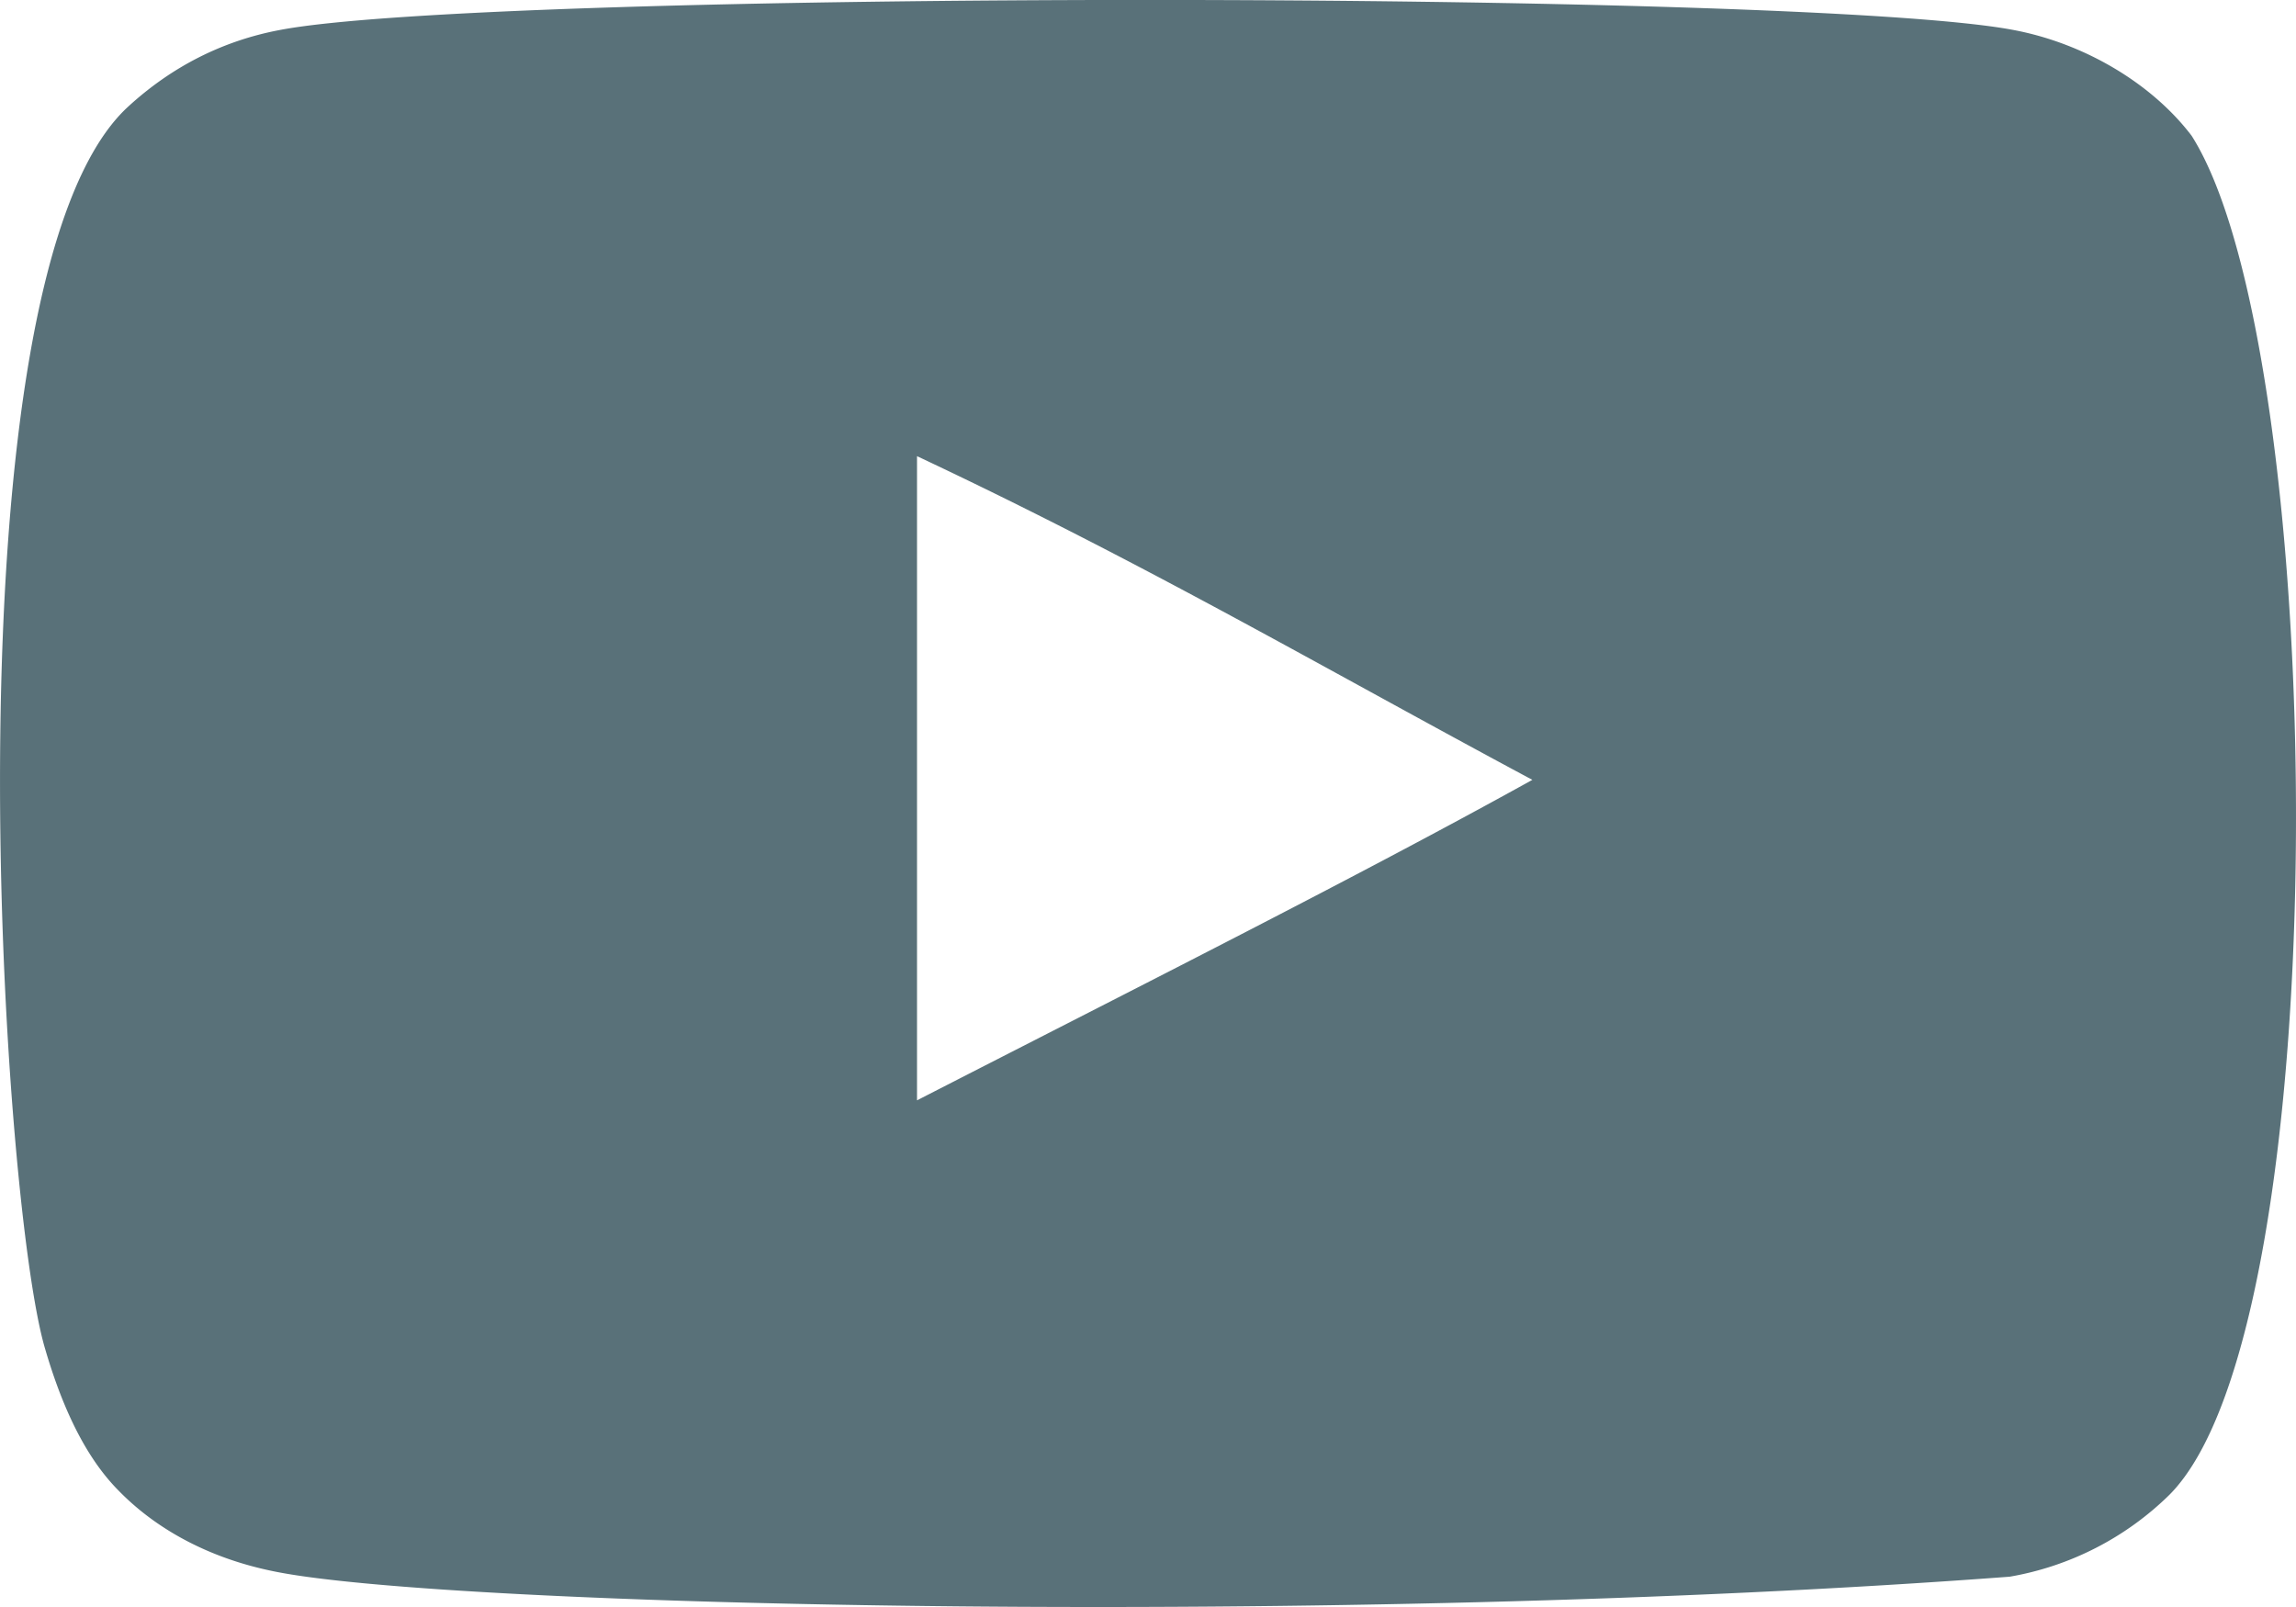 <?xml version="1.0" encoding="UTF-8"?> <svg xmlns="http://www.w3.org/2000/svg" viewBox="0 0 20 14"><title>youtube [#168]</title><g fill="#597179" class="nc-icon-wrapper"><g id="Page-1" stroke="none" stroke-width="1" fill="none" fill-rule="evenodd"><g id="Dribbble-Light-Preview" transform="translate(-300 -7442)" fill="#597179"><g id="icons" transform="translate(56 160)"><path d="M251.988 7291.586v-5.612c1.993.938 3.536 1.843 5.36 2.82-1.505.834-3.367 1.77-5.36 2.792m11.103-8.403c-.344-.453-.93-.805-1.553-.922-1.833-.348-13.267-.349-15.099 0-.5.094-.945.32-1.328.673-1.611 1.495-1.106 9.518-.718 10.817.164.562.375.968.64 1.235.343.352.812.594 1.351.703 1.51.312 9.284.486 15.122.047a2.62 2.62 0 0 0 1.39-.712c1.49-1.49 1.388-9.962.195-11.841" id="youtube-[#168]"></path></g></g></g></g></svg> 